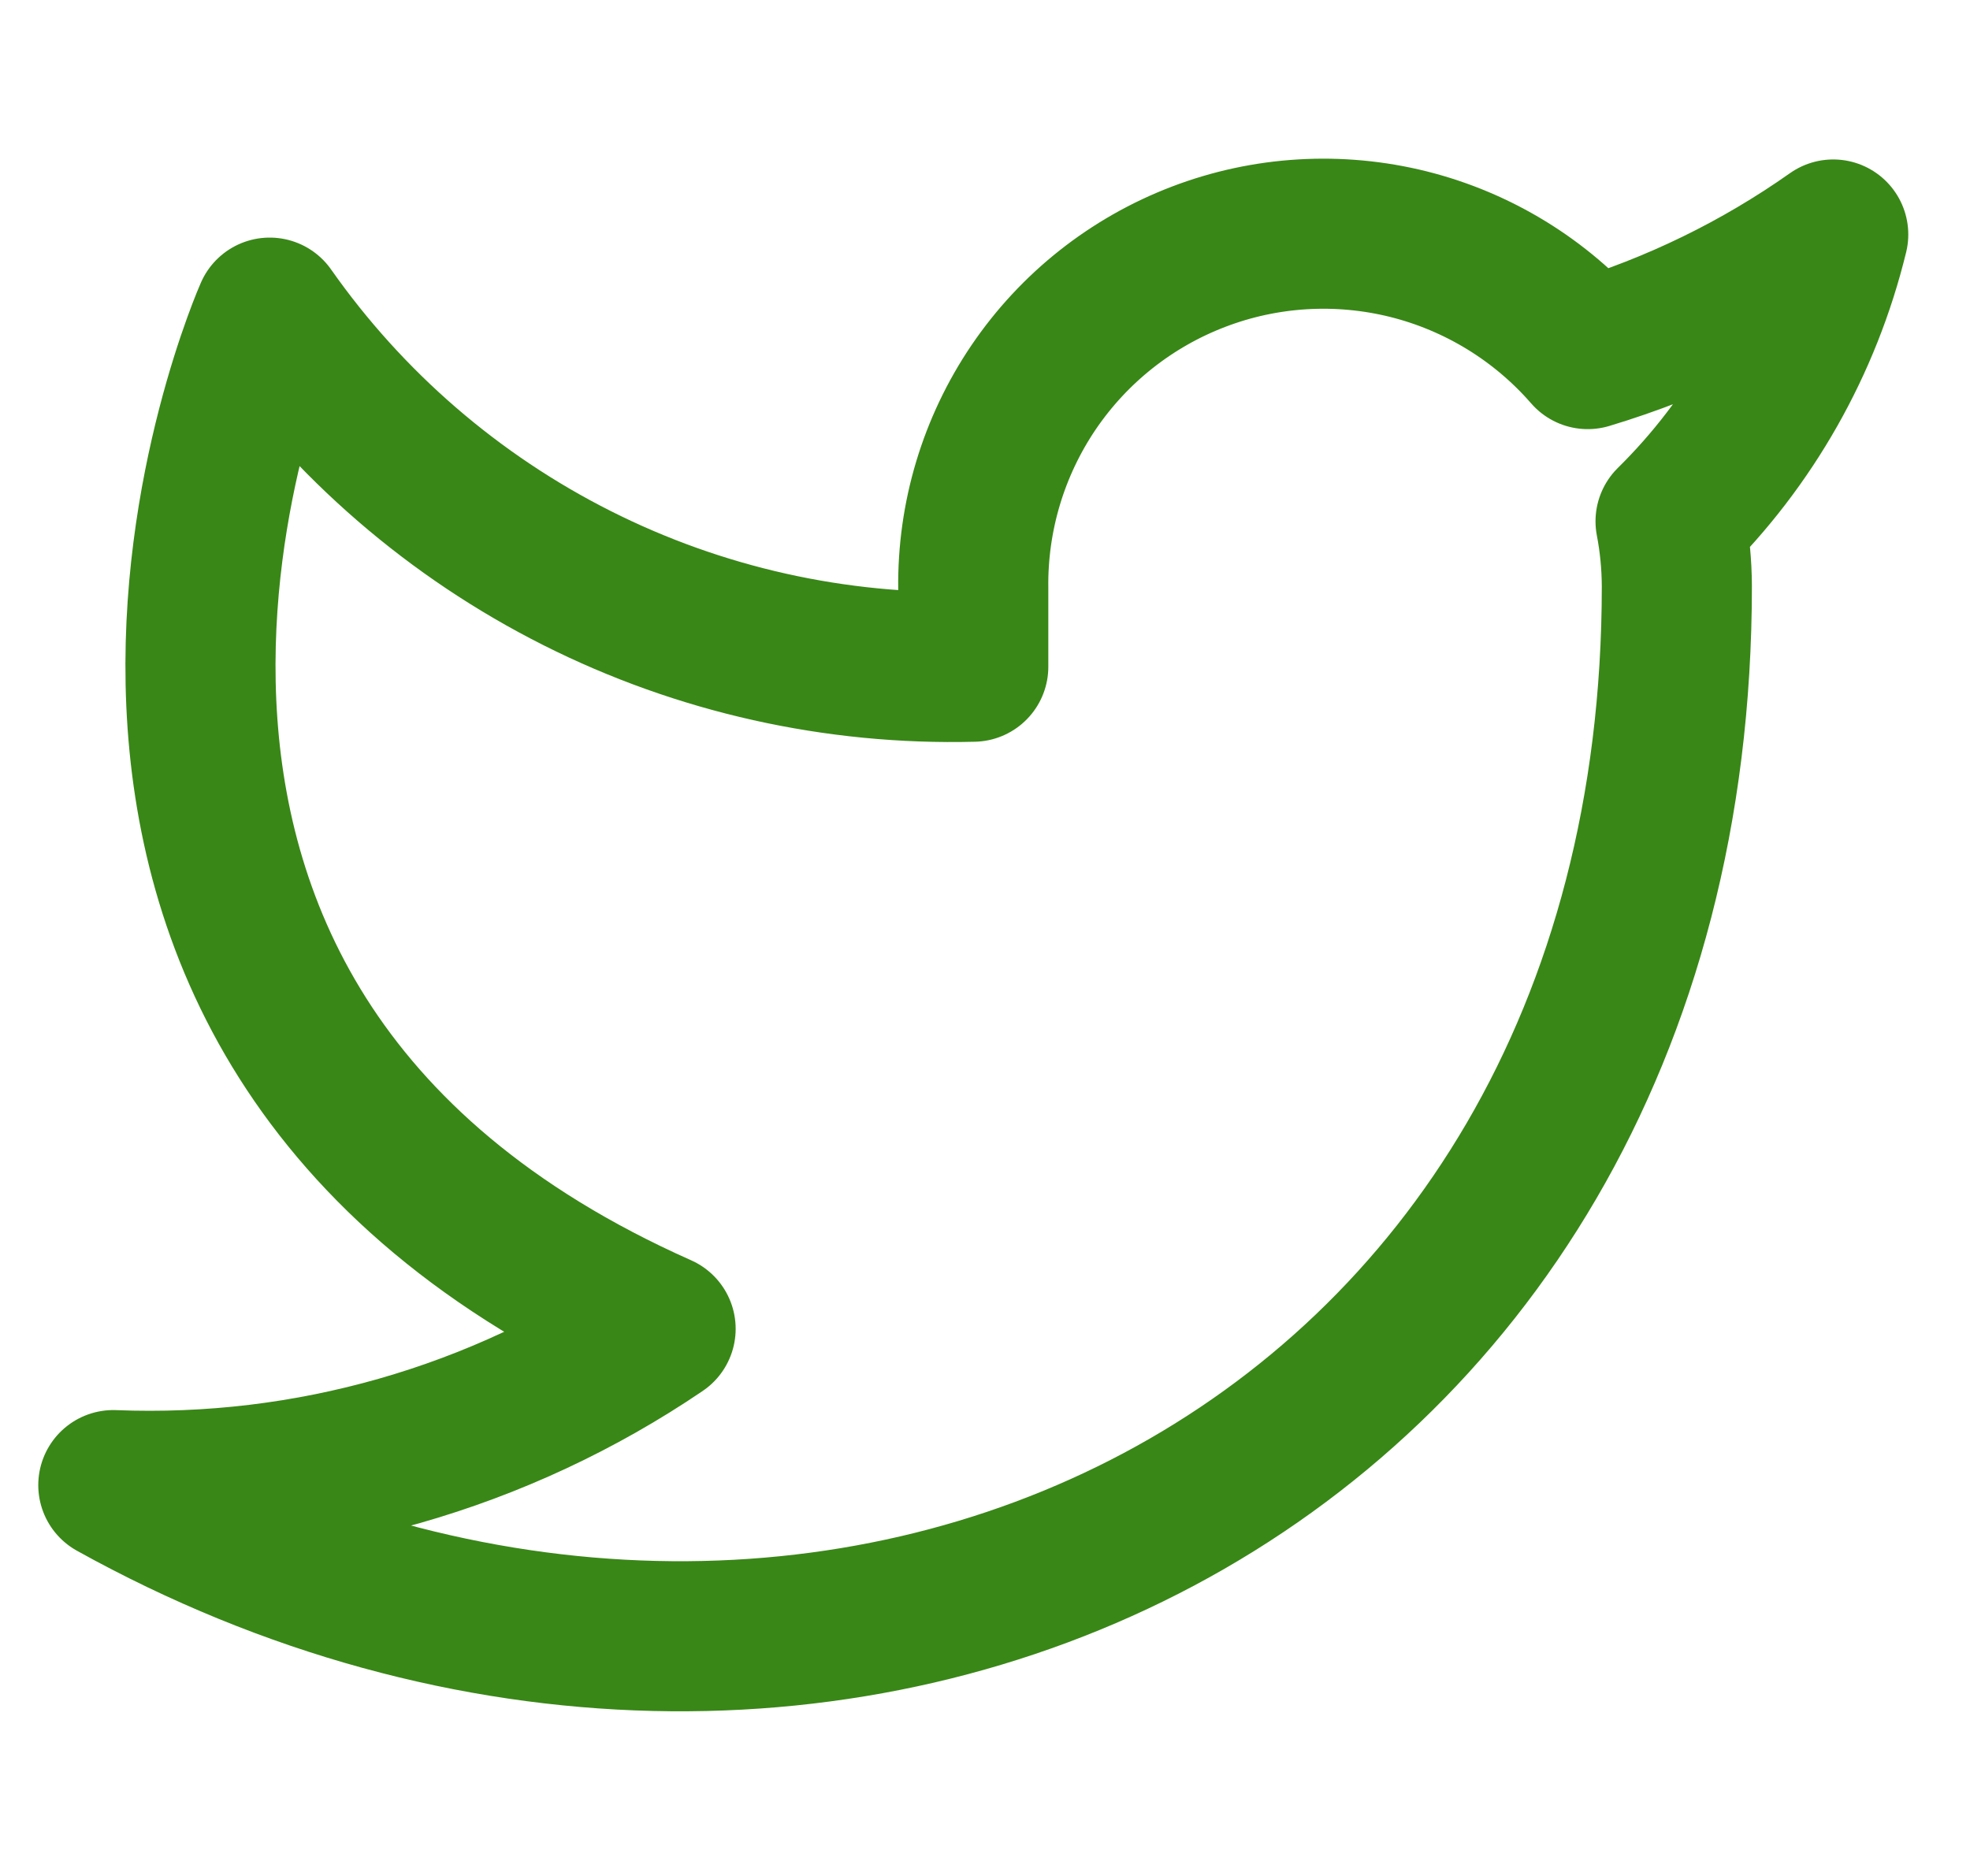 <svg width="21" height="20" viewBox="0 0 21 20" fill="none" xmlns="http://www.w3.org/2000/svg">
<g id="social-media-logos" clip-path="url(#clip0_482_526)">
<path id="Vector" d="M19.542 2.5C18.744 3.063 17.86 3.494 16.925 3.775C16.423 3.198 15.756 2.789 15.014 2.603C14.272 2.418 13.491 2.464 12.777 2.737C12.062 3.01 11.449 3.495 11.019 4.128C10.59 4.761 10.365 5.51 10.375 6.275V7.108C8.911 7.146 7.459 6.822 6.151 6.163C4.842 5.504 3.717 4.532 2.875 3.333C2.875 3.333 -0.458 10.833 7.042 14.167C5.325 15.332 3.281 15.916 1.208 15.833C8.708 20 17.875 15.833 17.875 6.25C17.874 6.018 17.852 5.786 17.808 5.558C18.659 4.72 19.259 3.661 19.542 2.5Z" stroke="#398717" stroke-width="1.6" stroke-linecap="round" stroke-linejoin="round"/>
</g>
<defs>
<clipPath id="clip0_482_526">
<rect width="20" height="20" fill="white" transform="translate(0.375)"/>
</clipPath>
</defs>
</svg>
